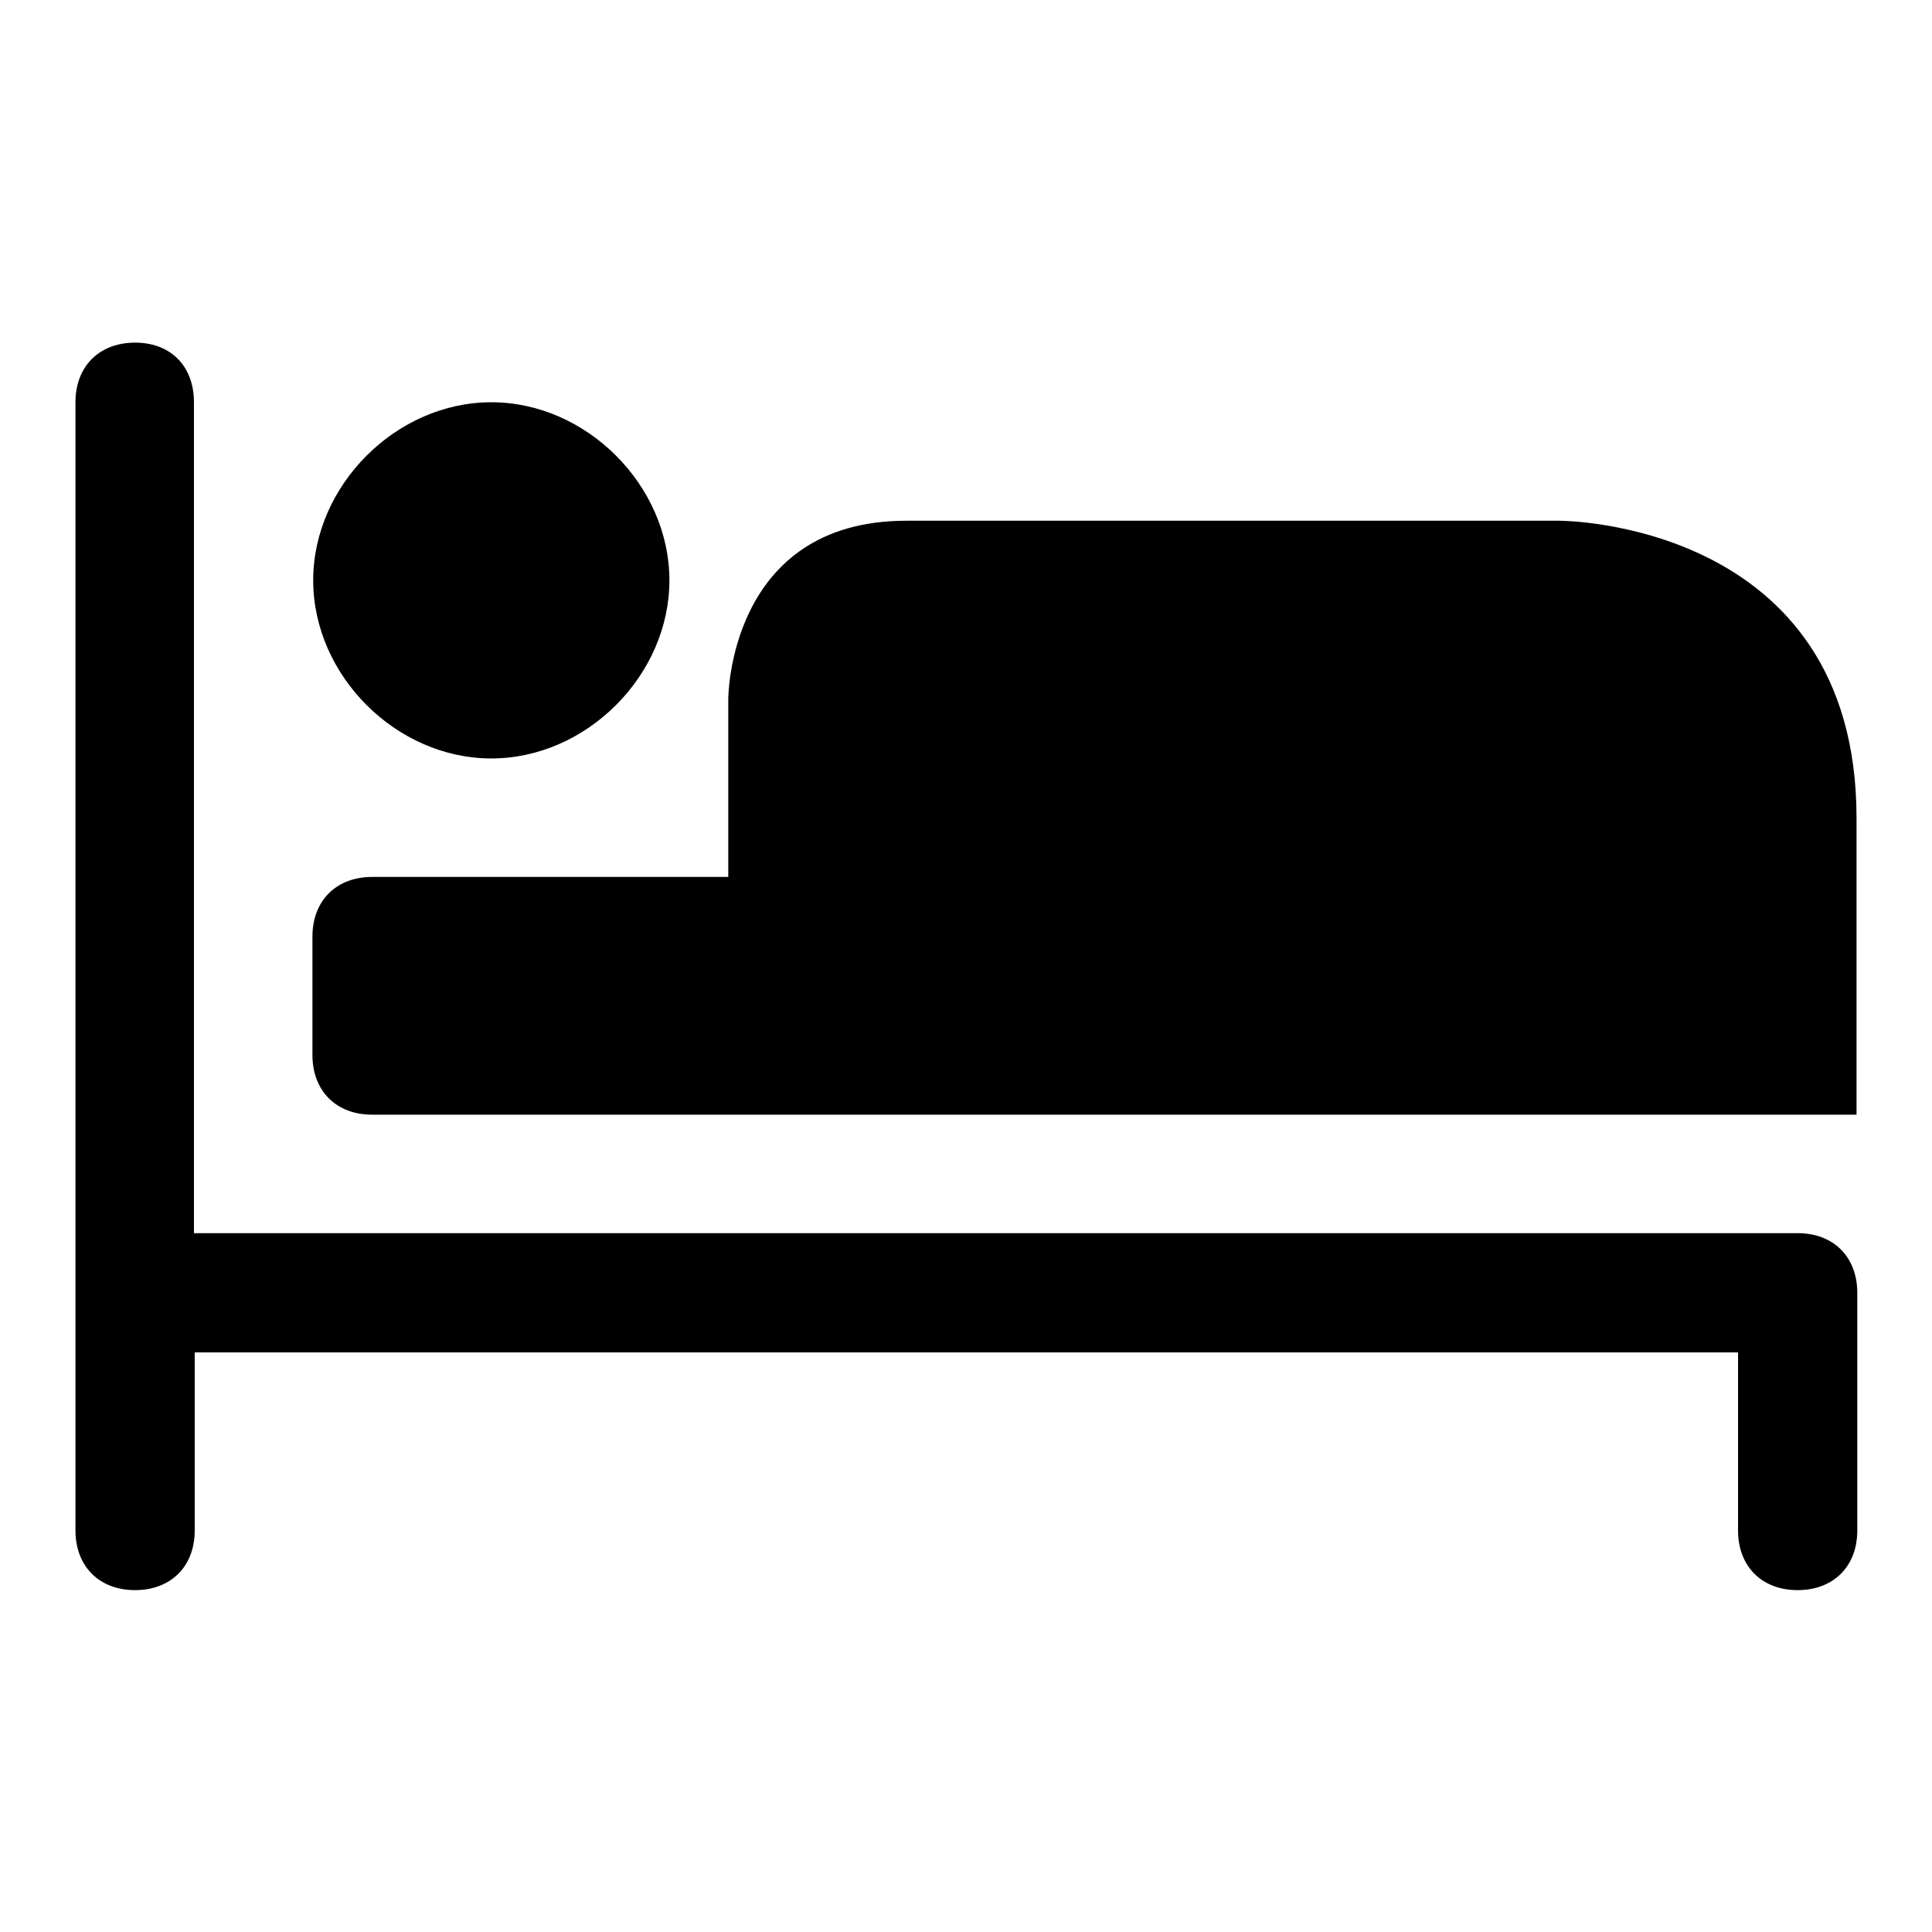 <?xml version="1.0" encoding="utf-8"?>
<!-- Svg Vector Icons : http://www.onlinewebfonts.com/icon -->
<!DOCTYPE svg PUBLIC "-//W3C//DTD SVG 1.1//EN" "http://www.w3.org/Graphics/SVG/1.1/DTD/svg11.dtd">
<svg version="1.1" xmlns="http://www.w3.org/2000/svg" xmlns:xlink="http://www.w3.org/1999/xlink" x="0px" y="0px" viewBox="0 0 256 256" enable-background="new 0 0 256 256" xml:space="preserve">
<g> <path fill="#000000" d="M17.9,45.4c-4.7,0-7.9,3.1-7.9,7.9v149.5c0,4.7,3.1,7.9,7.9,7.9c4.7,0,7.9-3.1,7.9-7.9v-23.6h204.5v23.6 c0,4.7,3.1,7.9,7.9,7.9c4.7,0,7.9-3.1,7.9-7.9v-31.5c0-4.7-3.1-7.9-7.9-7.9H25.7V53.3C25.7,48.5,22.6,45.4,17.9,45.4L17.9,45.4z  M65.1,53.3c-12.6,0-23.6,11-23.6,23.6c0,12.6,11,23.6,23.6,23.6c12.6,0,23.6-11,23.6-23.6C88.7,64.3,77.7,53.3,65.1,53.3z  M120.1,69c-23.6,0-23.6,23.6-23.6,23.6v23.6H49.3c-4.7,0-7.9,3.1-7.9,7.9v15.7c0,4.7,3.1,7.9,7.9,7.9H246v-39.3 C246,69,206.7,69,206.7,69H120.1z"/></g>
</svg>